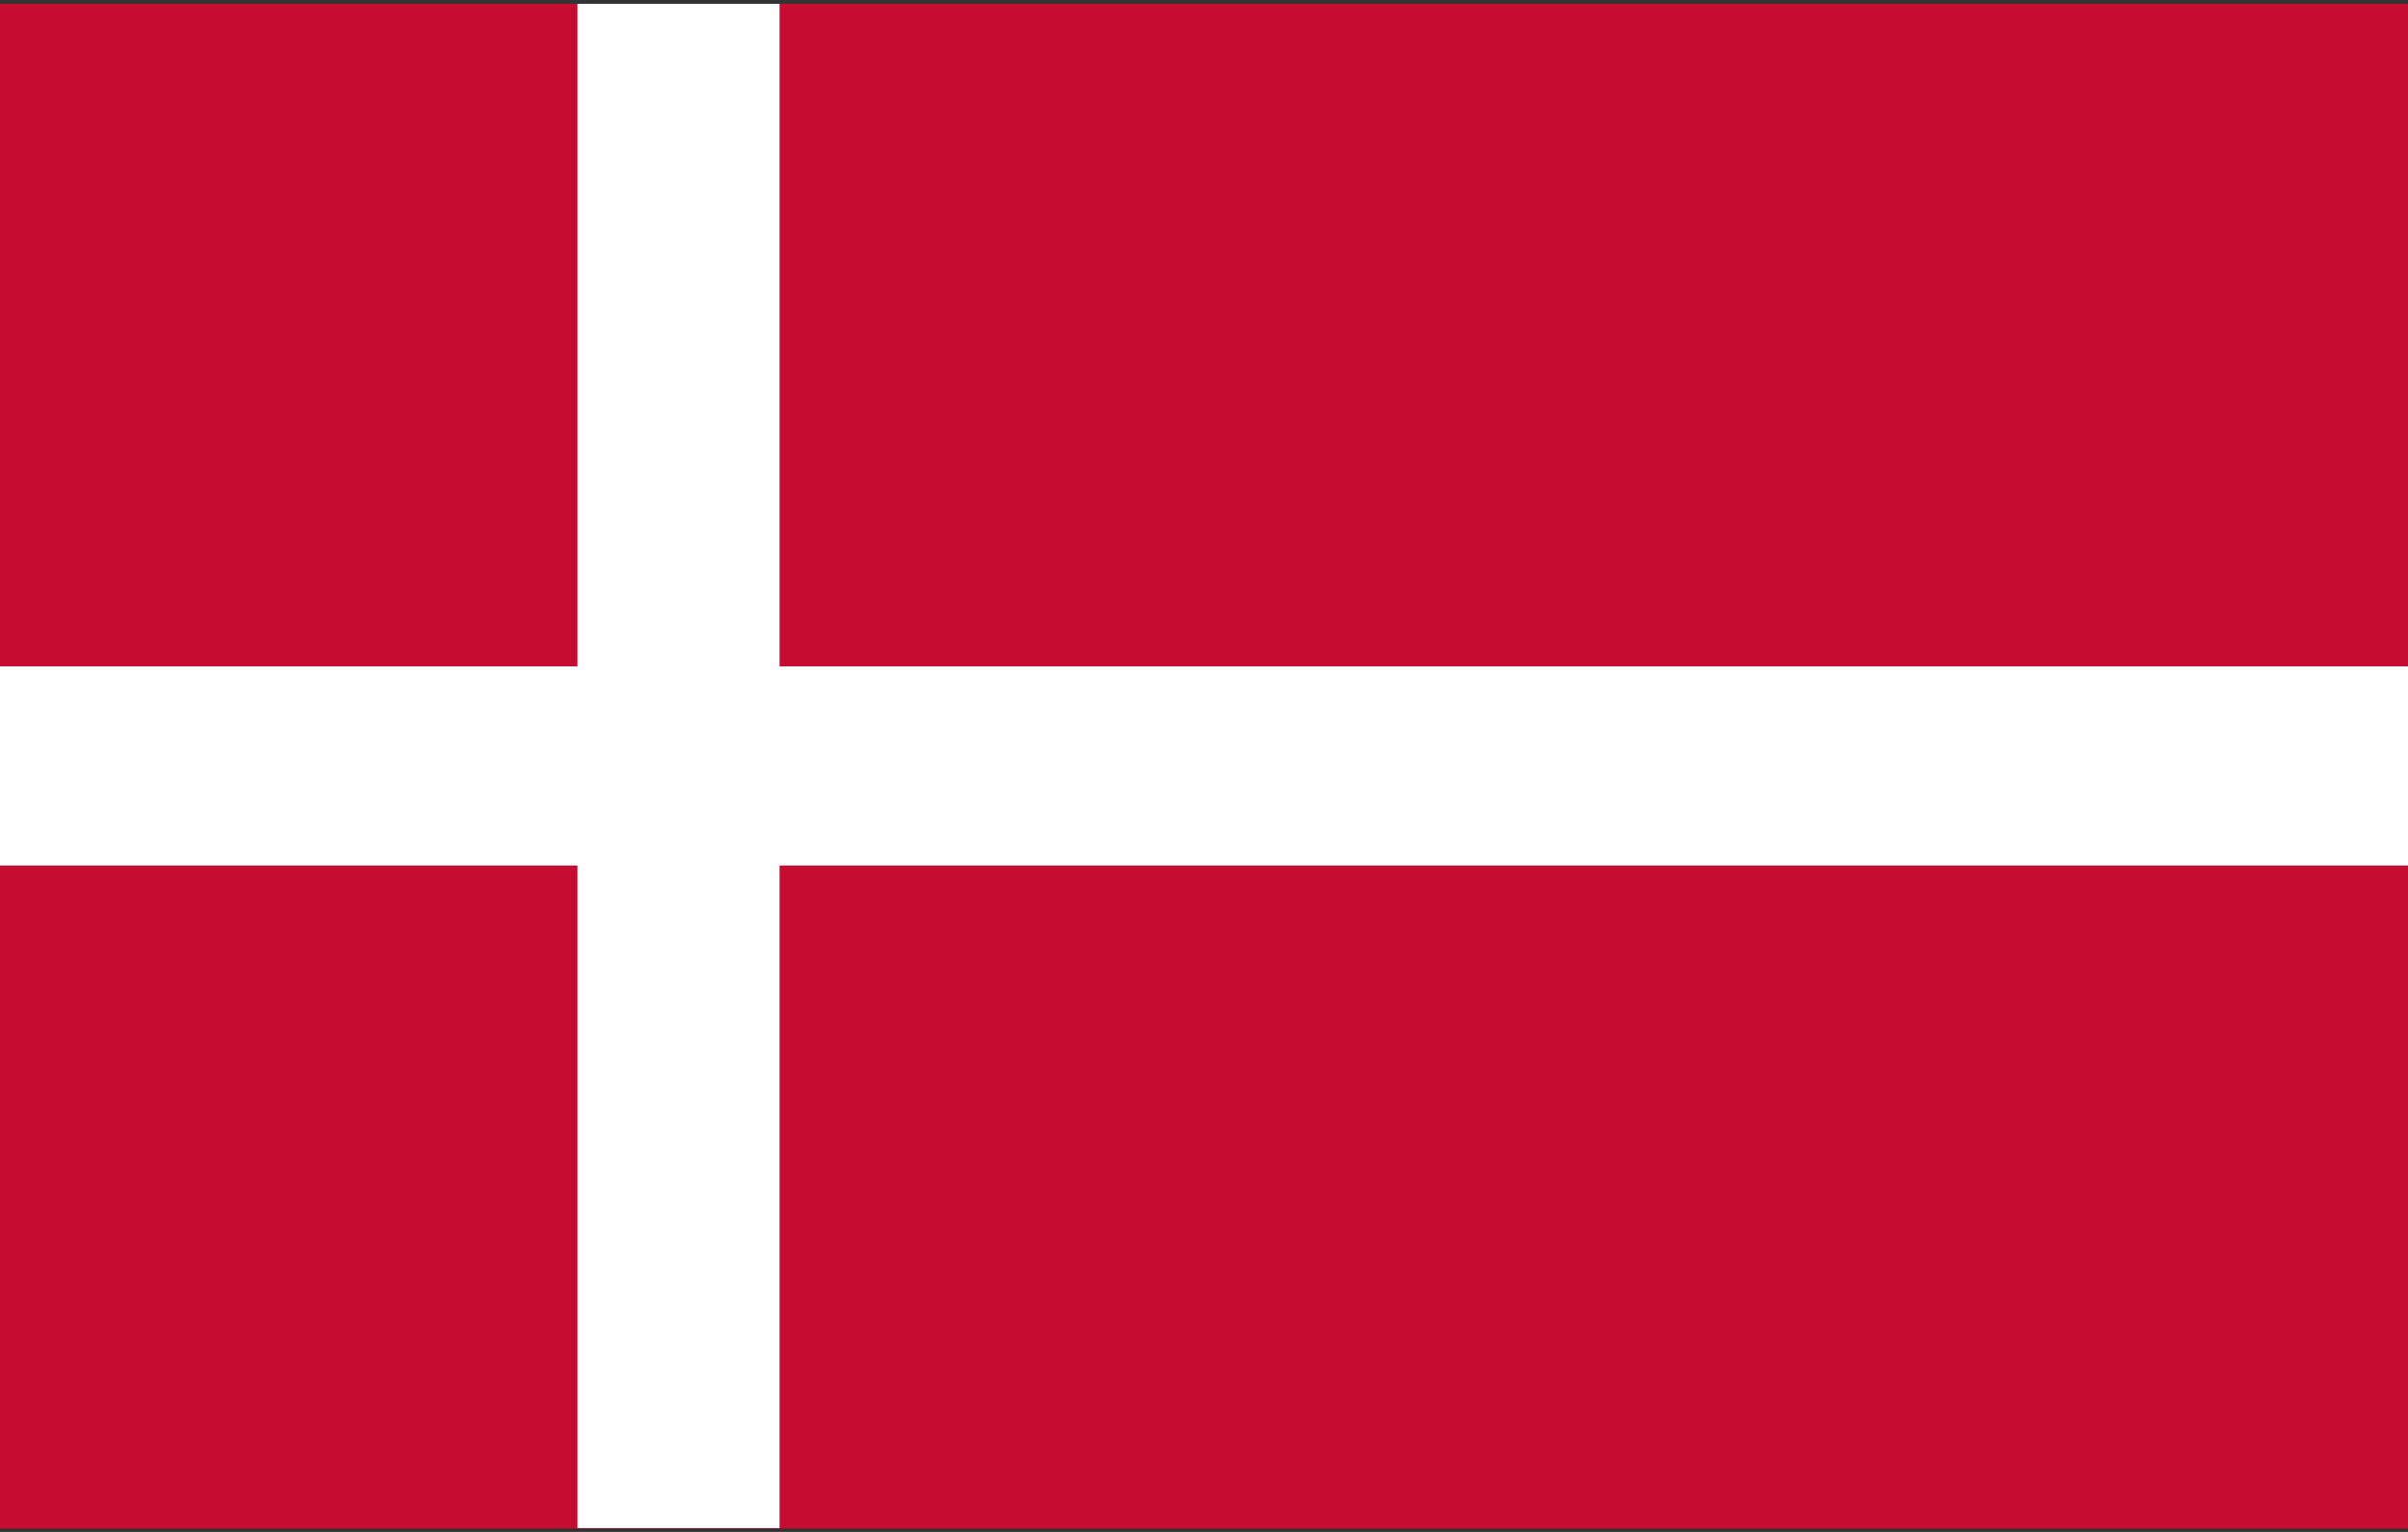 <svg width="22" height="14" viewBox="0 0 22 14" fill="none" xmlns="http://www.w3.org/2000/svg">
<rect x="0" y="0" width="22" height="14" fill="#333333" stroke="none"/>
<path d="M0 0.035H22V13.969H0V0.035Z" fill="#C60C30"/>
<path d="M22 6.09H7.122V0.035H5.276V6.09H0V7.91H5.276V13.965H7.122V7.91H22V6.09Z" fill="white"/>
</svg>
